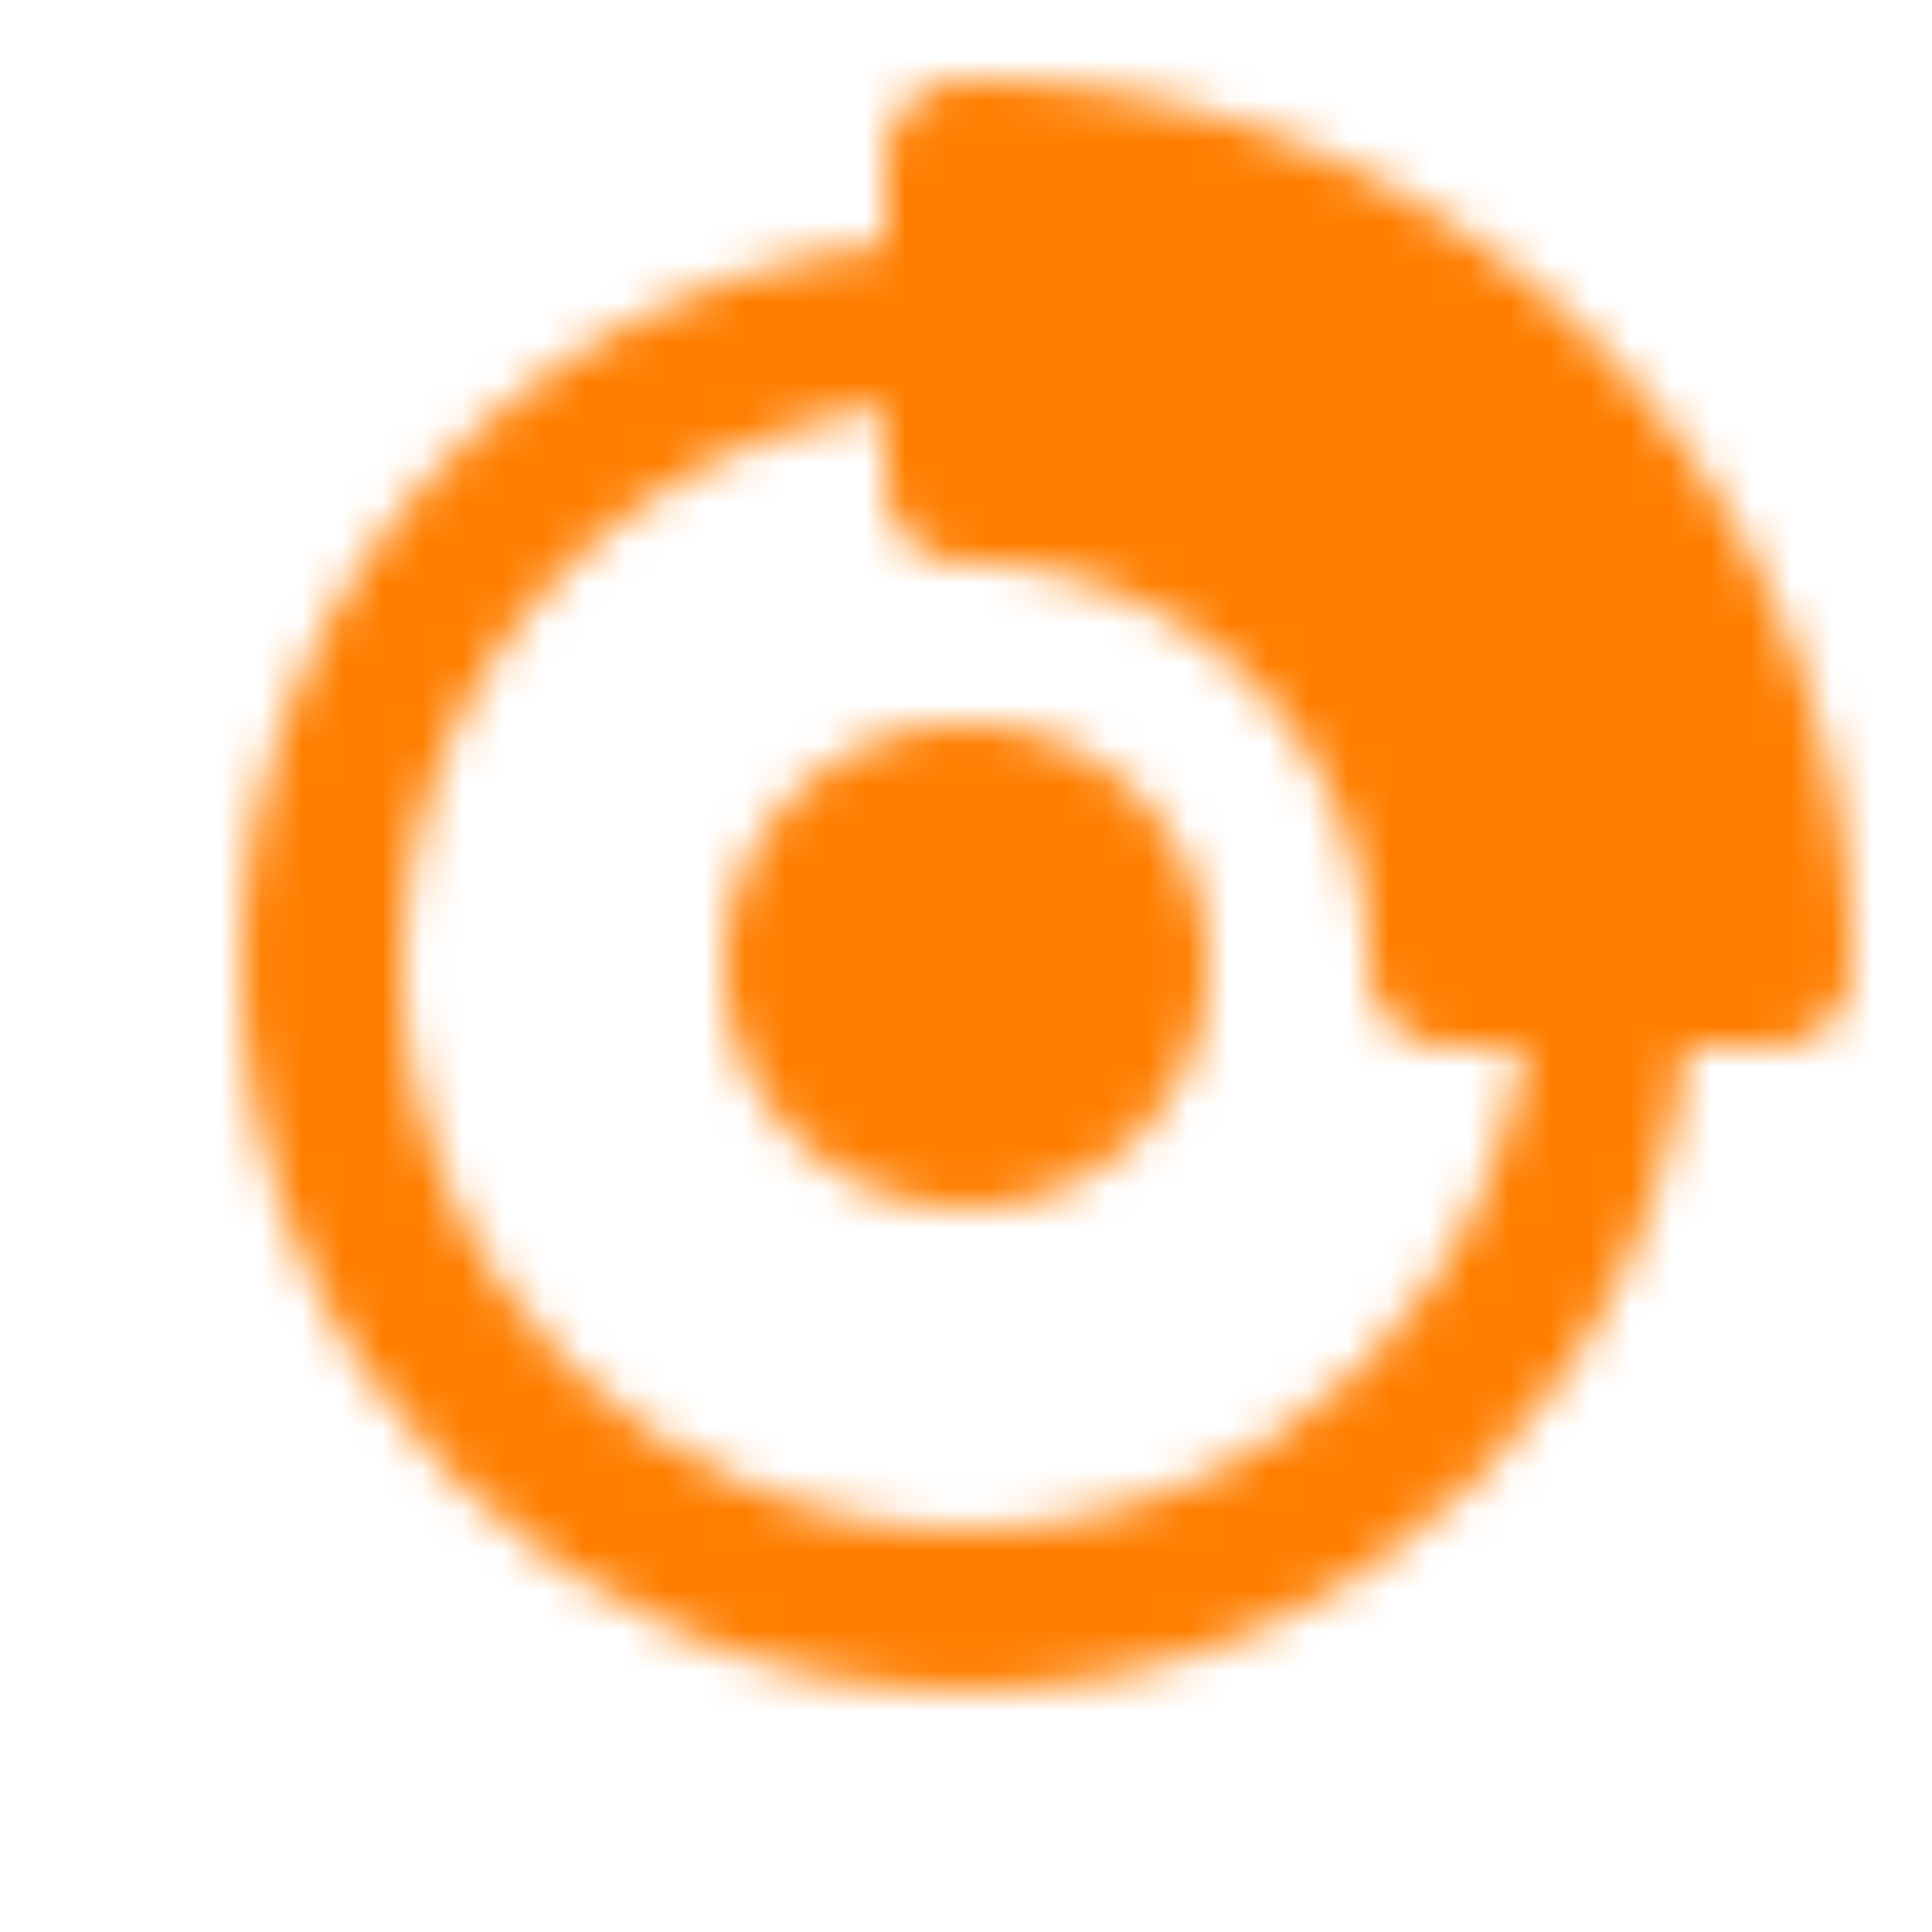 <?xml version="1.0" encoding="UTF-8"?> <svg xmlns="http://www.w3.org/2000/svg" width="1em" height="1em" viewBox="0 0 48 48"><defs><mask id="ipTBrakePads0"><g fill="none" stroke="#fff" stroke-linecap="round" stroke-linejoin="round" stroke-width="4"><path d="M24 40c8.837 0 16-7.163 16-16S32.837 8 24 8S8 15.163 8 24s7.163 16 16 16"></path><path fill="#555" d="M24 28a4 4 0 1 0 0-8a4 4 0 0 0 0 8m0-24a20 20 0 0 1 20 20h-7.994A12.006 12.006 0 0 0 24 11.994z"></path></g></mask></defs><path fill="#FF7E00" d="M0 0h48v48H0z" mask="url(#ipTBrakePads0)"></path></svg> 